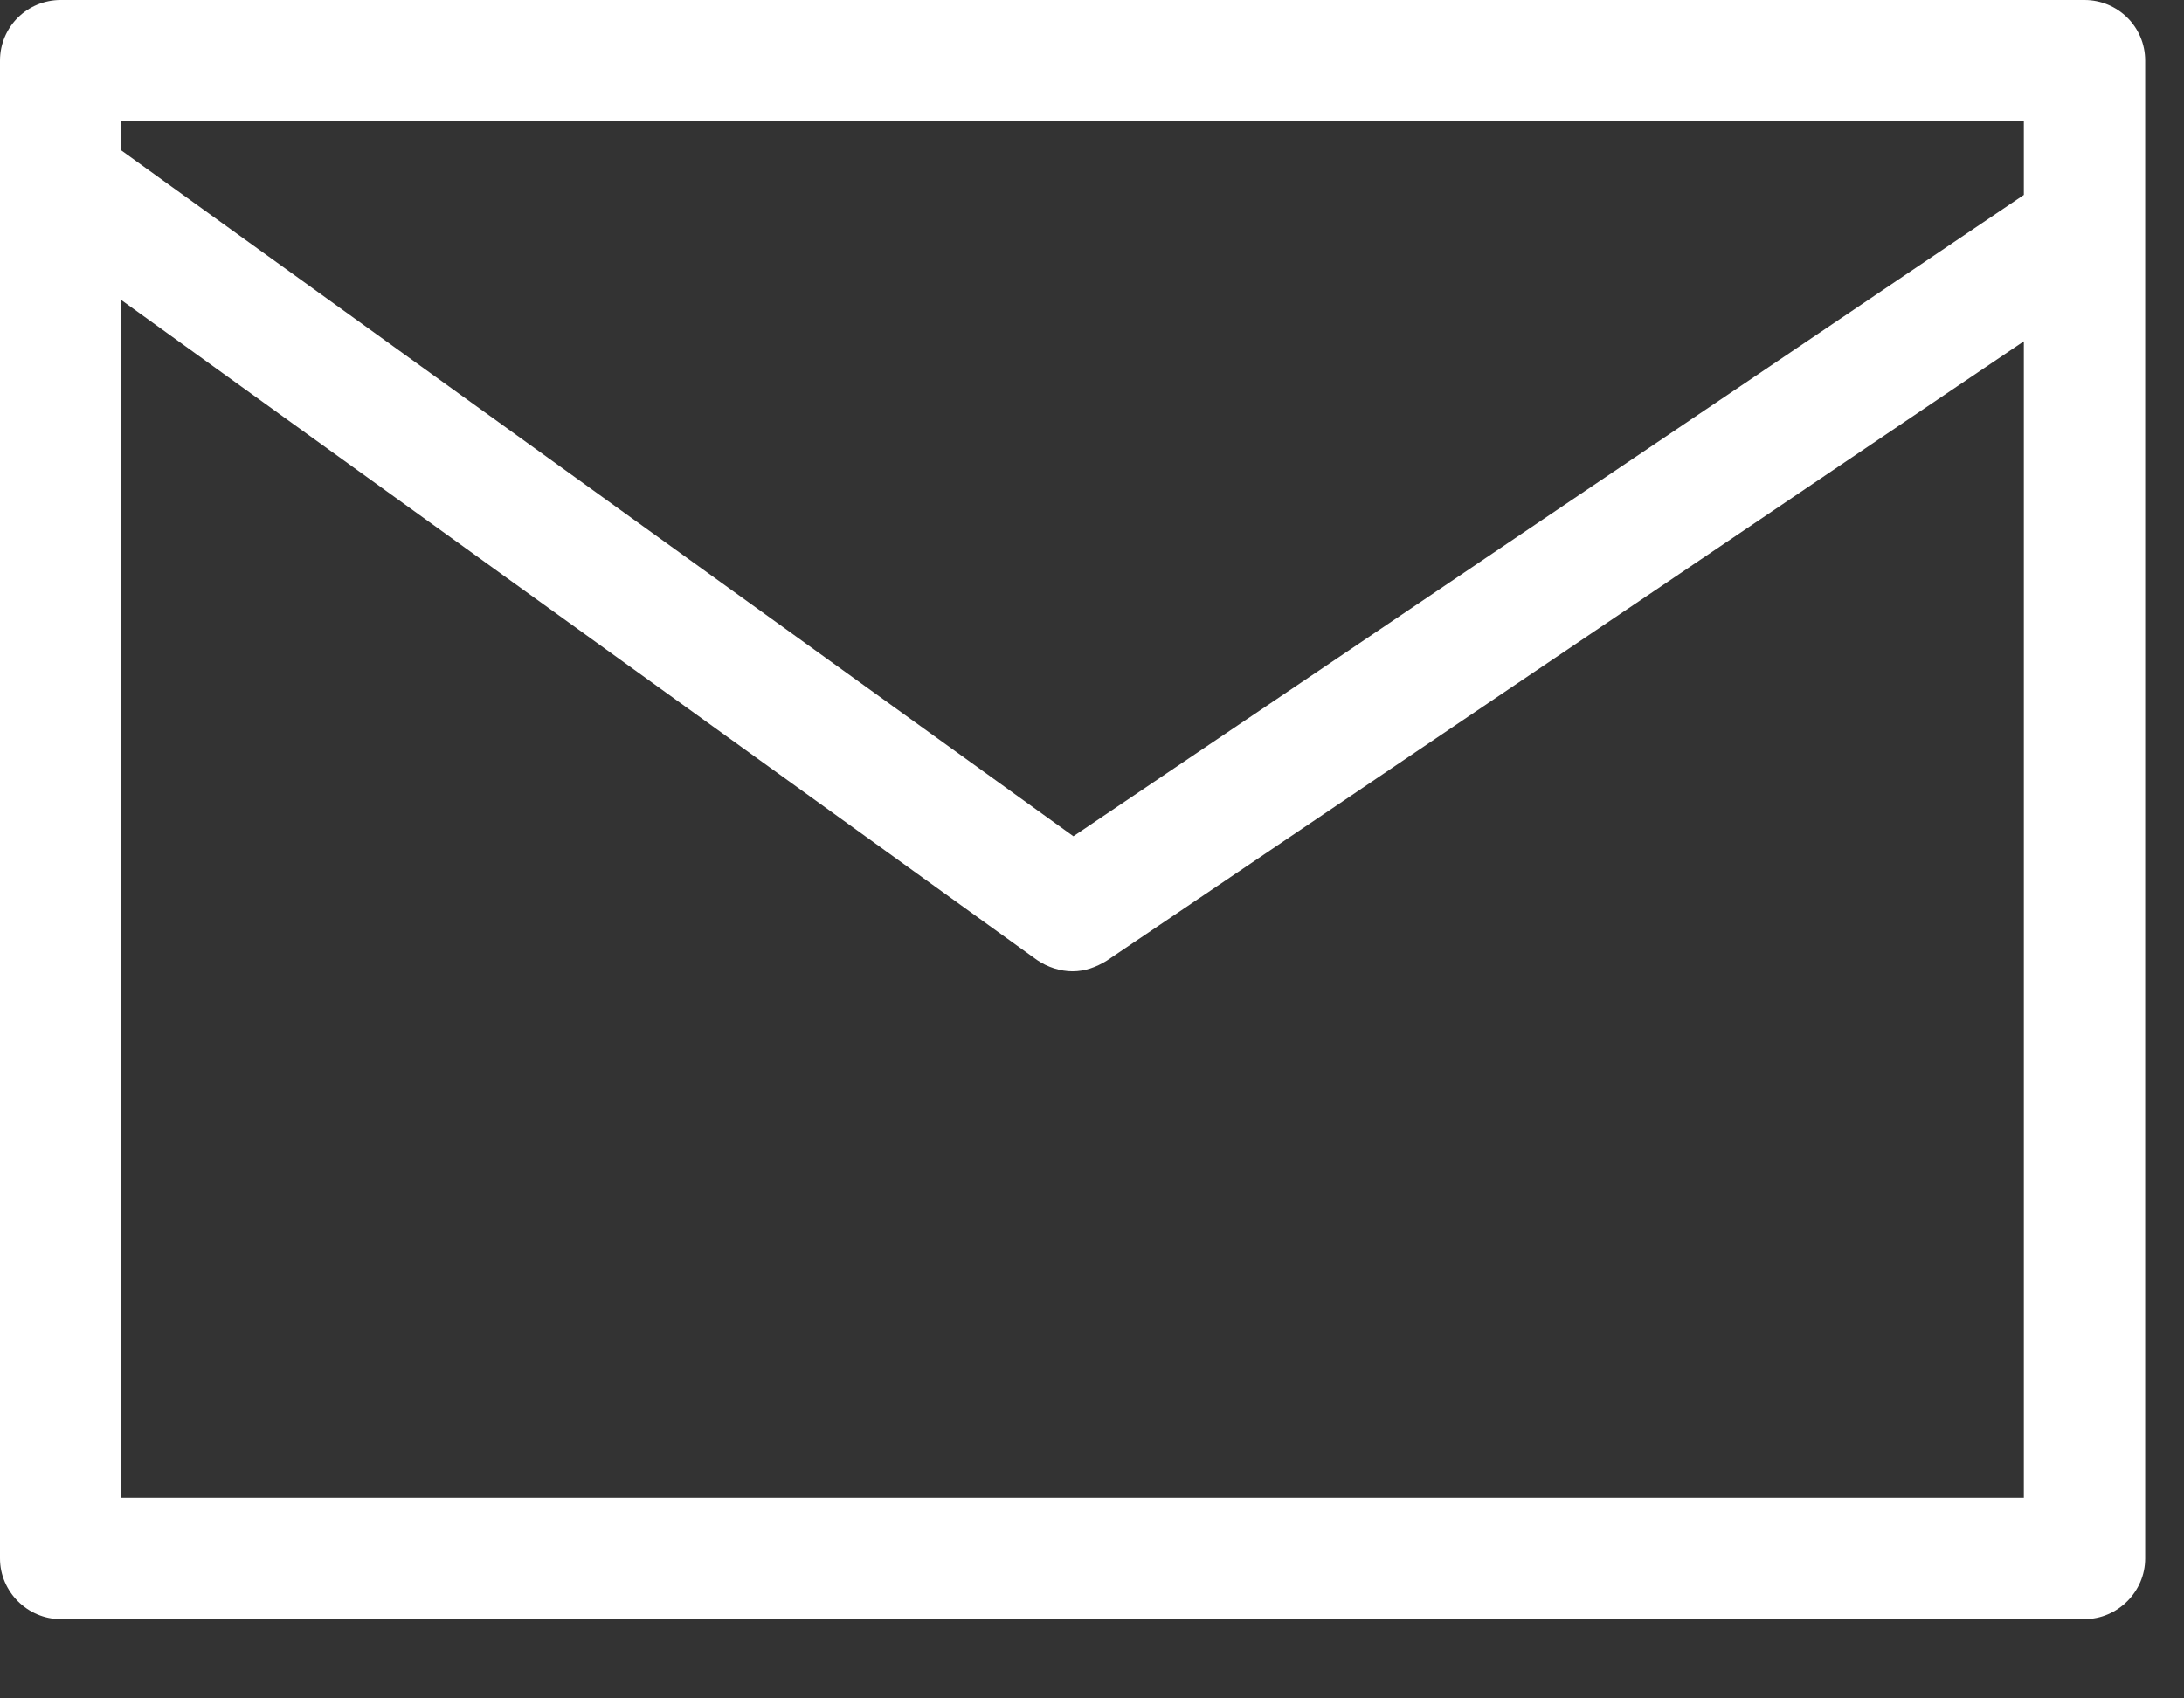 <?xml version="1.0" encoding="UTF-8" standalone="no"?> <svg xmlns="http://www.w3.org/2000/svg" xmlns:xlink="http://www.w3.org/1999/xlink" xmlns:serif="http://www.serif.com/" width="100%" height="100%" viewBox="0 0 27 21" xml:space="preserve" style="fill-rule:evenodd;clip-rule:evenodd;stroke-linejoin:round;stroke-miterlimit:2;"><rect x="0" y="0" width="27" height="21" fill="#333333" stroke="none"/> <g transform="matrix(1,0,0,1,-1338.43,-1024.2)"> <g transform="matrix(1,0,0,1,1338.43,1024.2)"> <g transform="matrix(1,0,0,1,-1338.43,-1024.2)"> <path d="M1338.43,1026.43L1338.43,1024.95C1338.43,1024.53 1338.77,1024.2 1339.18,1024.2L1364.2,1024.2C1364.61,1024.2 1364.95,1024.53 1364.95,1024.95L1364.95,1043.47C1364.95,1043.88 1364.61,1044.22 1364.2,1044.22L1339.18,1044.22C1338.77,1044.22 1338.43,1043.88 1338.43,1043.47L1338.43,1026.46C1338.43,1026.45 1338.43,1026.44 1338.43,1026.43ZM1339.93,1027.91L1339.93,1042.72L1363.45,1042.72L1363.45,1028.42L1352.11,1036.08C1351.98,1036.16 1351.84,1036.21 1351.69,1036.21C1351.54,1036.21 1351.38,1036.16 1351.25,1036.07L1339.93,1027.91ZM1363.45,1026.61L1363.45,1025.7L1339.93,1025.7L1339.93,1026.06L1351.7,1034.54L1363.45,1026.61Z" style="fill:white;fill-rule:nonzero;"></path> </g> </g> </g> </svg> 